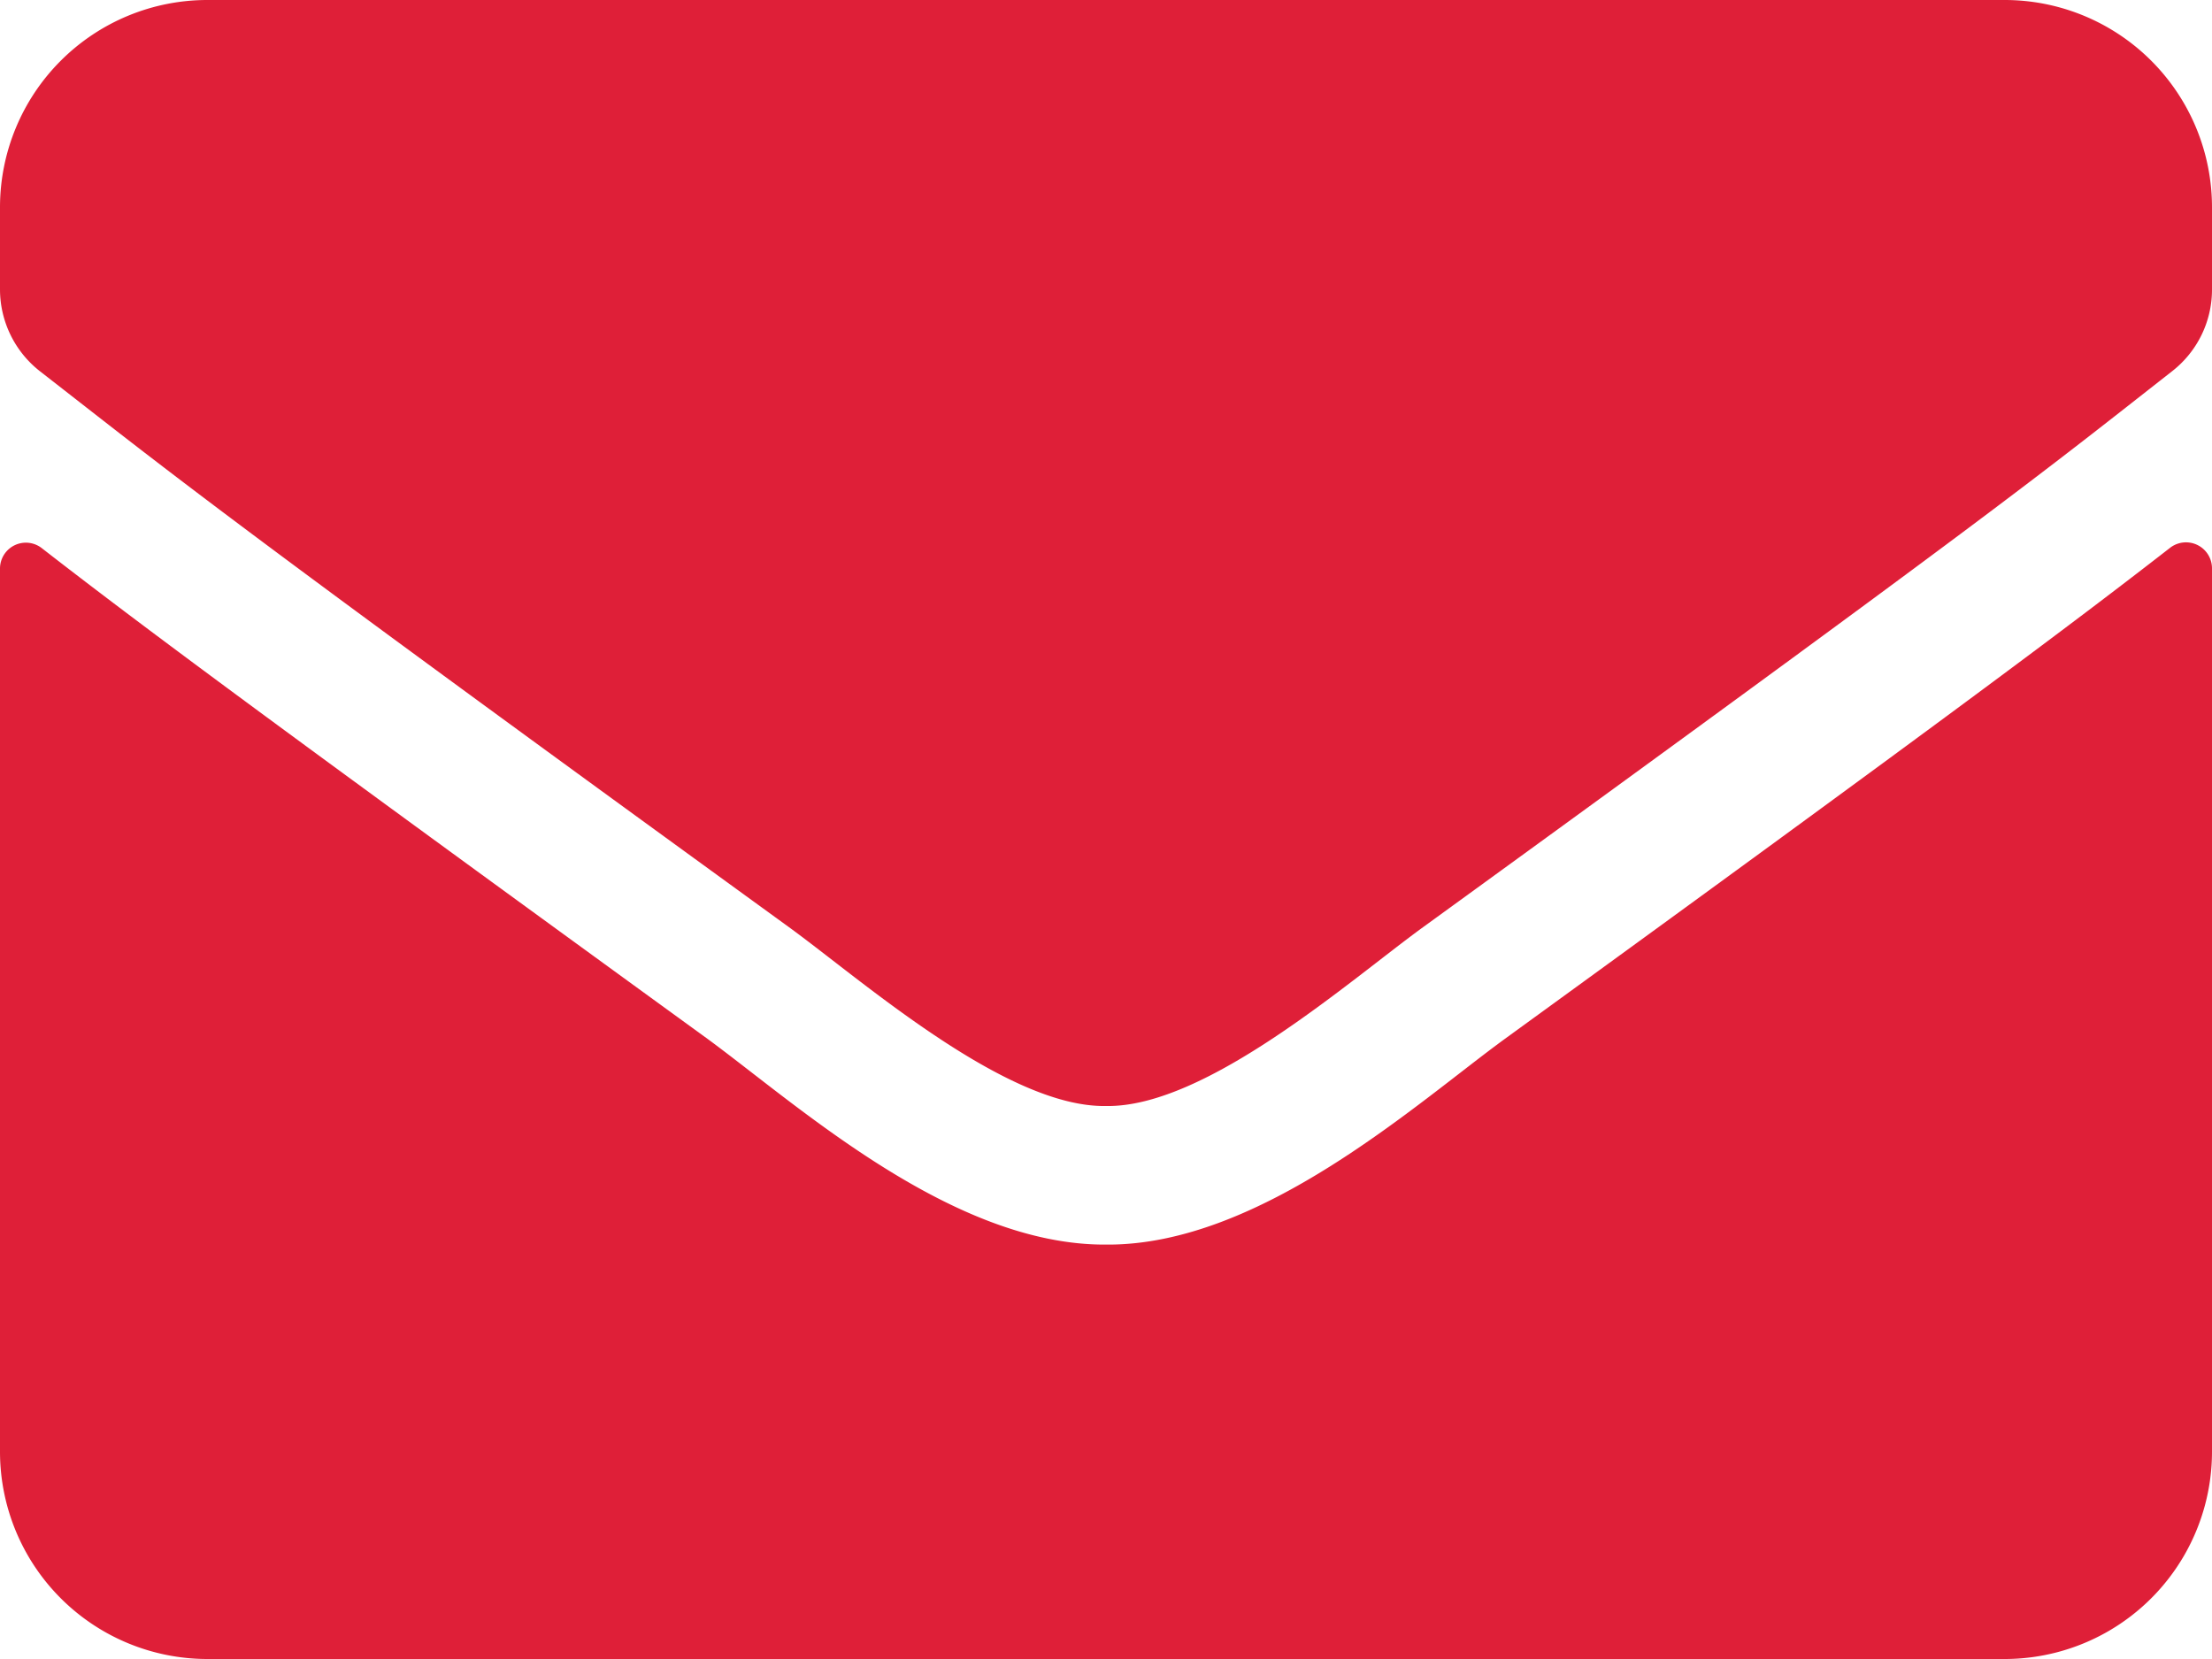 <svg id="Envelope_solid" xmlns="http://www.w3.org/2000/svg" width="20" height="15" viewBox="0 0 20 15">
  <path id="Path_101" data-name="Path 101" d="M19.621-10.047c-.875.68-2.031,1.547-6.016,4.441-.793.578-2.211,1.871-3.605,1.859C8.613-3.738,7.223-5,6.4-5.605,2.414-8.5,1.254-9.363.379-10.043A.234.234,0,0,0,0-9.859v7.984A1.875,1.875,0,0,0,1.875,0h16.25A1.875,1.875,0,0,0,20-1.875V-9.863A.235.235,0,0,0,19.621-10.047ZM10-5c.906.016,2.211-1.141,2.867-1.617,5.184-3.762,5.578-4.09,6.773-5.027A.935.935,0,0,0,20-12.383v-.742A1.875,1.875,0,0,0,18.125-15H1.875A1.875,1.875,0,0,0,0-13.125v.742a.941.941,0,0,0,.359.738c1.2.934,1.59,1.266,6.773,5.027C7.789-6.141,9.094-4.984,10-5Z" transform="translate(0 15)" fill="#df1f38"/>
</svg>
